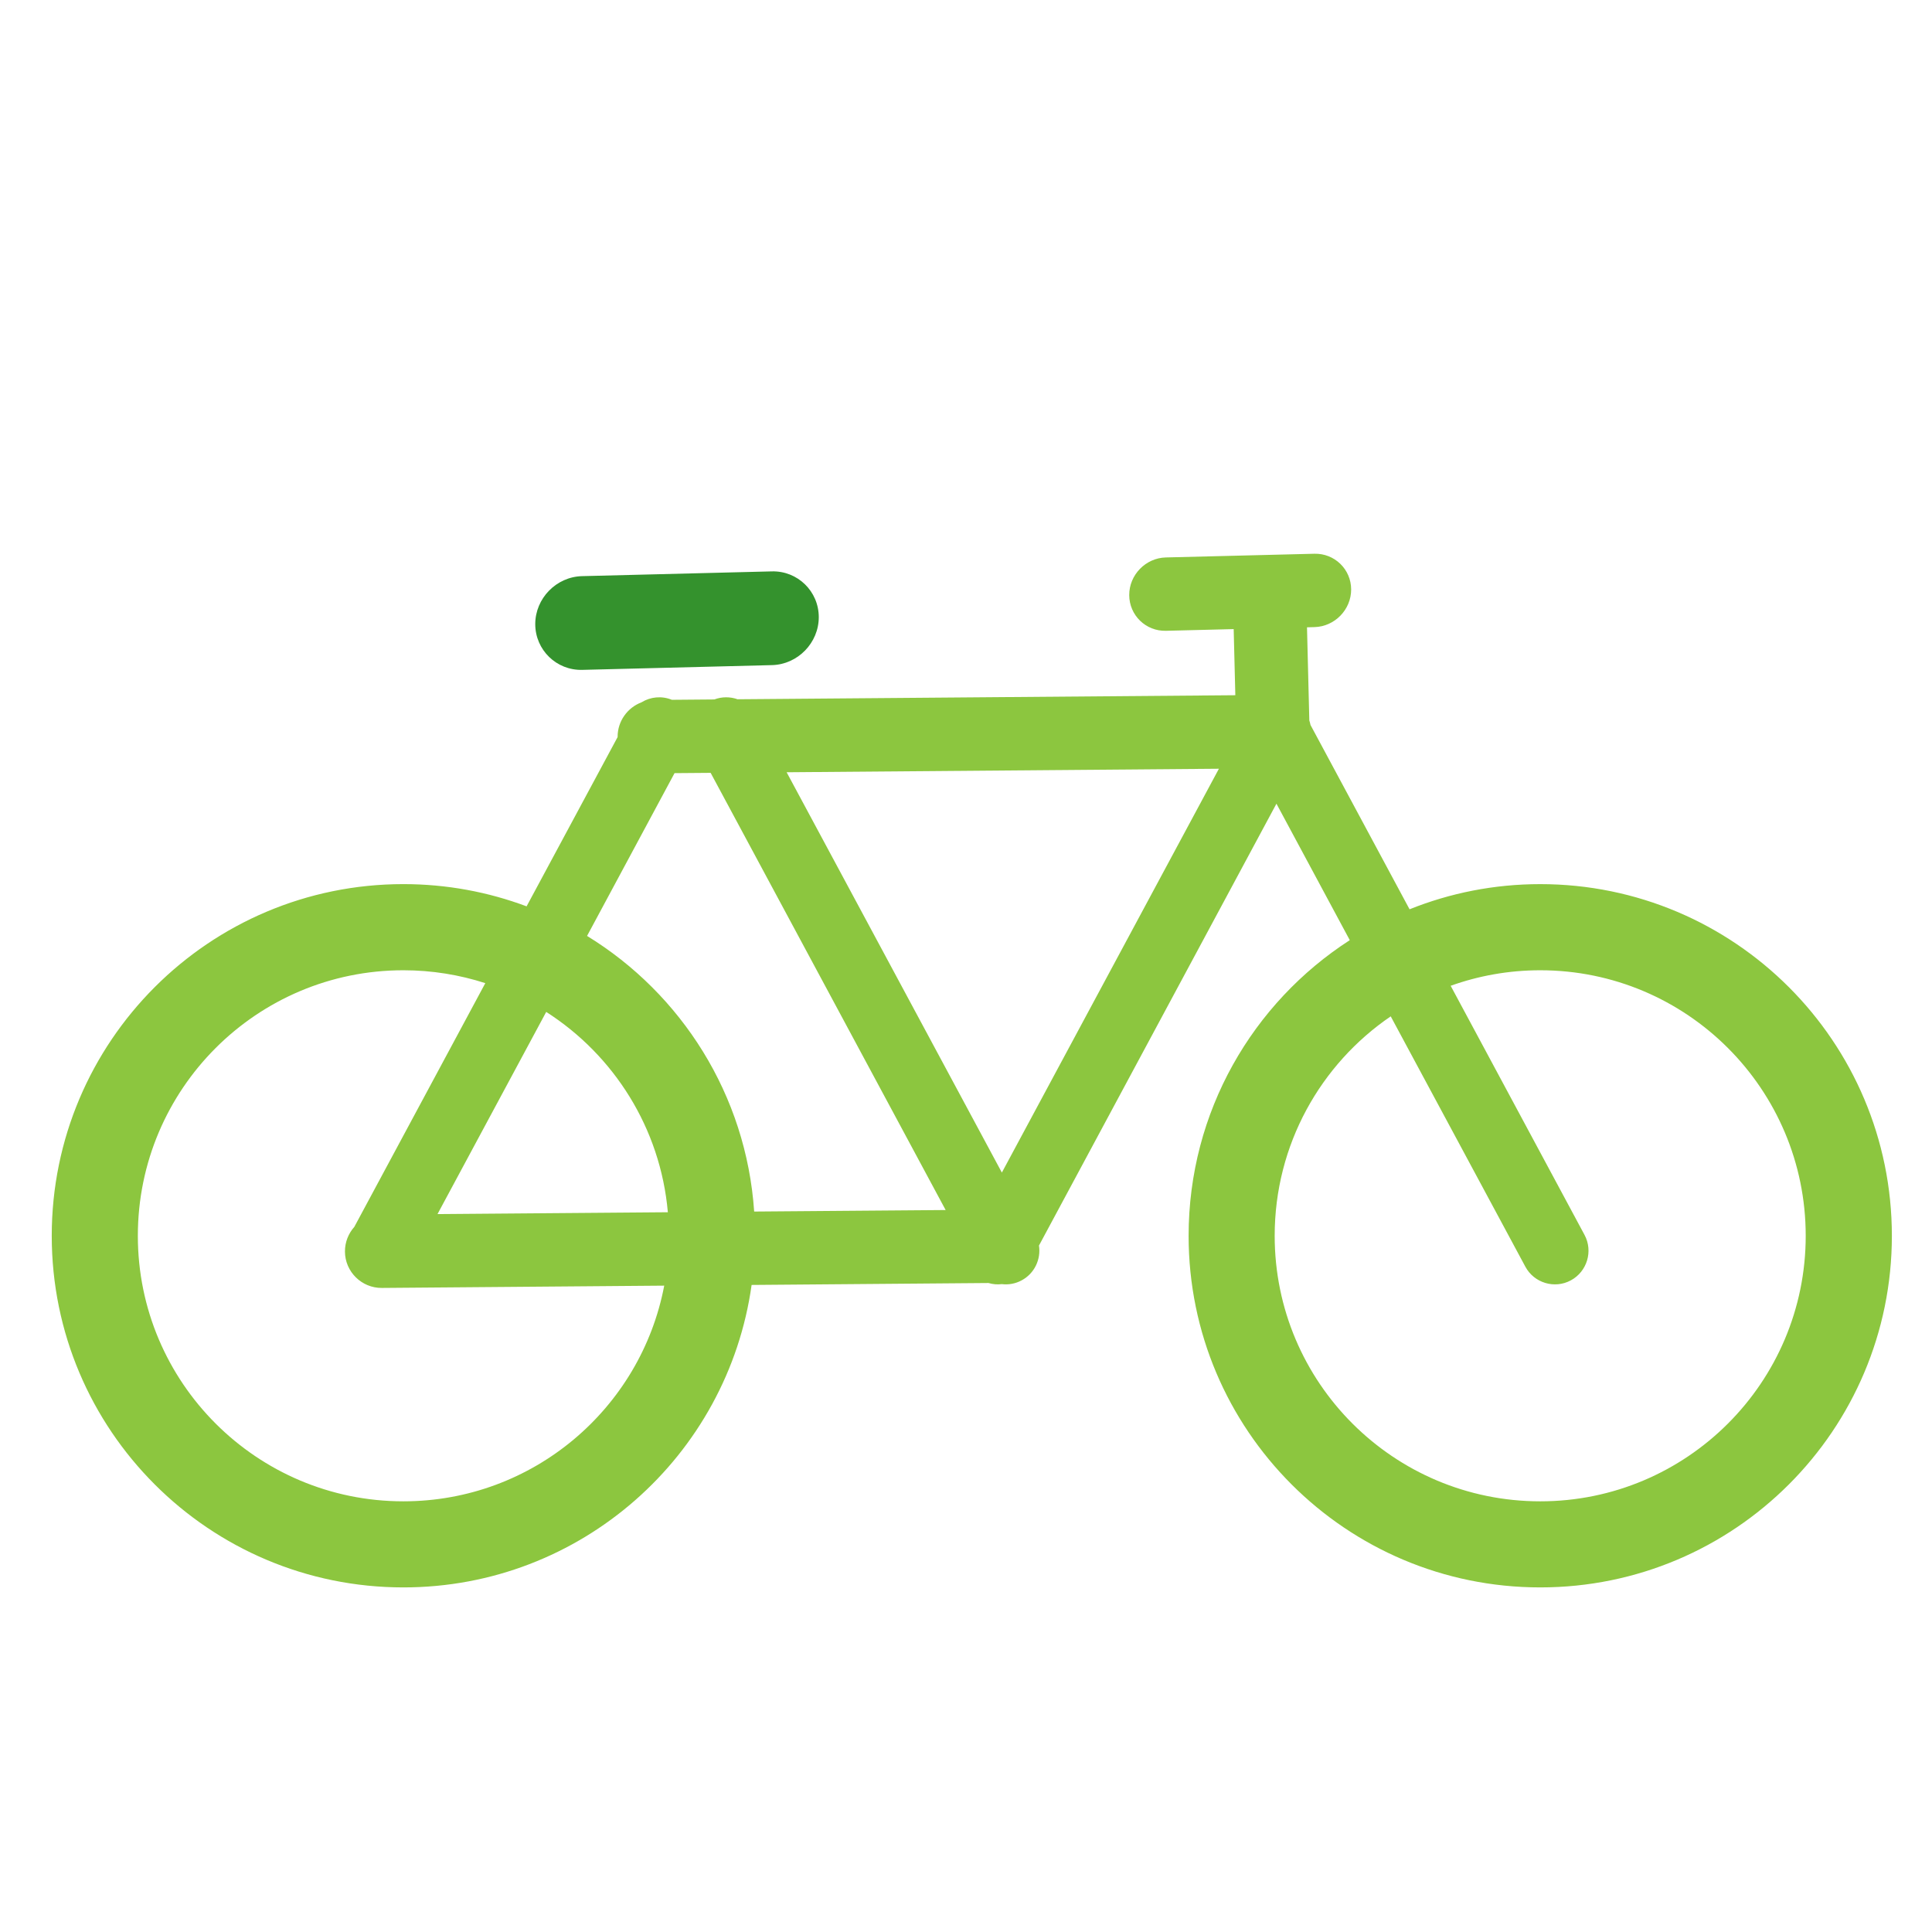 <?xml version="1.0" encoding="utf-8"?>
<!-- Generator: Adobe Illustrator 16.0.0, SVG Export Plug-In . SVG Version: 6.00 Build 0)  -->
<!DOCTYPE svg PUBLIC "-//W3C//DTD SVG 1.1//EN" "http://www.w3.org/Graphics/SVG/1.1/DTD/svg11.dtd">
<svg version="1.1" id="Capa_1" xmlns="http://www.w3.org/2000/svg" xmlns:xlink="http://www.w3.org/1999/xlink" x="0px" y="0px"
	 width="550px" height="550px" viewBox="0 0 550 550" enable-background="new 0 0 550 550" xml:space="preserve">
<path fill-rule="evenodd" clip-rule="evenodd" fill="#8CC63F" d="M438.478,251.693c-13.17,0-25.708,2.548-37.207,7.163
	l-28.199-52.472c-0.087-0.425-0.191-0.857-0.337-1.281l-0.66-26.522l2.139-0.058c5.743-0.155,10.431-4.952,10.431-10.716
	c-0.014-5.75-4.732-10.313-10.474-10.166l-42.29,1.054c-5.744,0.147-10.432,4.973-10.416,10.708
	c0.015,5.75,4.717,10.319,10.459,10.173l19.278-0.483l0.469,18.824l-141.705,1.149c-2.087-0.739-4.432-0.769-6.599,0.052
	l-12.101,0.102c-2.885-1.187-6.1-0.856-8.649,0.718c-3.977,1.501-6.818,5.362-6.796,9.843v0.045l-25.914,48.194
	c-10.906-4.087-22.734-6.329-35.077-6.329c-55.283,0-100.102,44.825-100.102,100.124c0,55.277,44.818,100.088,100.102,100.088
	c50.546,0,92.332-37.441,99.134-86.105l67.443-0.549c1.245,0.367,2.527,0.477,3.788,0.314c1.889,0.227,3.866-0.103,5.64-1.069
	c3.676-1.963,5.537-6.013,4.936-9.909l67.604-125.79l20.876,38.849c-27.614,17.813-45.88,48.846-45.88,84.171
	c0,55.277,44.81,100.088,100.108,100.088c55.271,0,100.095-44.811,100.095-100.088C538.572,296.518,493.748,251.693,438.478,251.693
	L438.478,251.693z M202.305,220.015L202.305,220.015l66.9,124.456l-54.508,0.432c-2.255-33.224-20.728-62.001-47.572-78.465
	l24.904-46.342L202.305,220.015L202.305,220.015z M190.124,345.1L190.124,345.1l-65.575,0.527l30.946-57.555
	C174.728,300.37,188.014,321.136,190.124,345.1L190.124,345.1z M412.974,280.631L412.974,280.631
	c7.97-2.856,16.554-4.416,25.504-4.416c41.734,0,75.571,33.846,75.571,75.602c0,41.734-33.837,75.58-75.571,75.58
	c-41.764,0-75.603-33.846-75.603-75.58c0-25.972,13.097-48.891,33.035-62.483l38.32,71.258c2.488,4.644,8.319,6.408,12.947,3.904
	c4.63-2.49,6.403-8.32,3.897-12.957L412.974,280.631L412.974,280.631z M189.09,365.997L189.09,365.997
	c-6.642,34.966-37.361,61.399-74.261,61.399c-41.733,0-75.587-33.846-75.587-75.58c0-41.756,33.854-75.602,75.587-75.602
	c8.145,0,15.981,1.296,23.328,3.669l-37.289,69.384c-1.669,1.874-2.681,4.336-2.666,7.016v0.016
	c0.021,5.734,4.761,10.401,10.496,10.35L189.09,365.997L189.09,365.997z M223.939,219.846L223.939,219.846l123.058-1.002
	l-61.788,114.963L223.939,219.846z"/>
<path fill-rule="evenodd" clip-rule="evenodd" fill="#34922D" d="M233.09,175.67L233.09,175.67
	c0.007,7.331-5.977,13.49-13.315,13.674l-54.032,1.354c-7.332,0.184-13.344-5.669-13.368-13.001
	c-0.013-7.338,5.978-13.498,13.324-13.682l54.024-1.354C227.061,162.463,233.075,168.33,233.09,175.67L233.09,175.67z"/>
</svg>
